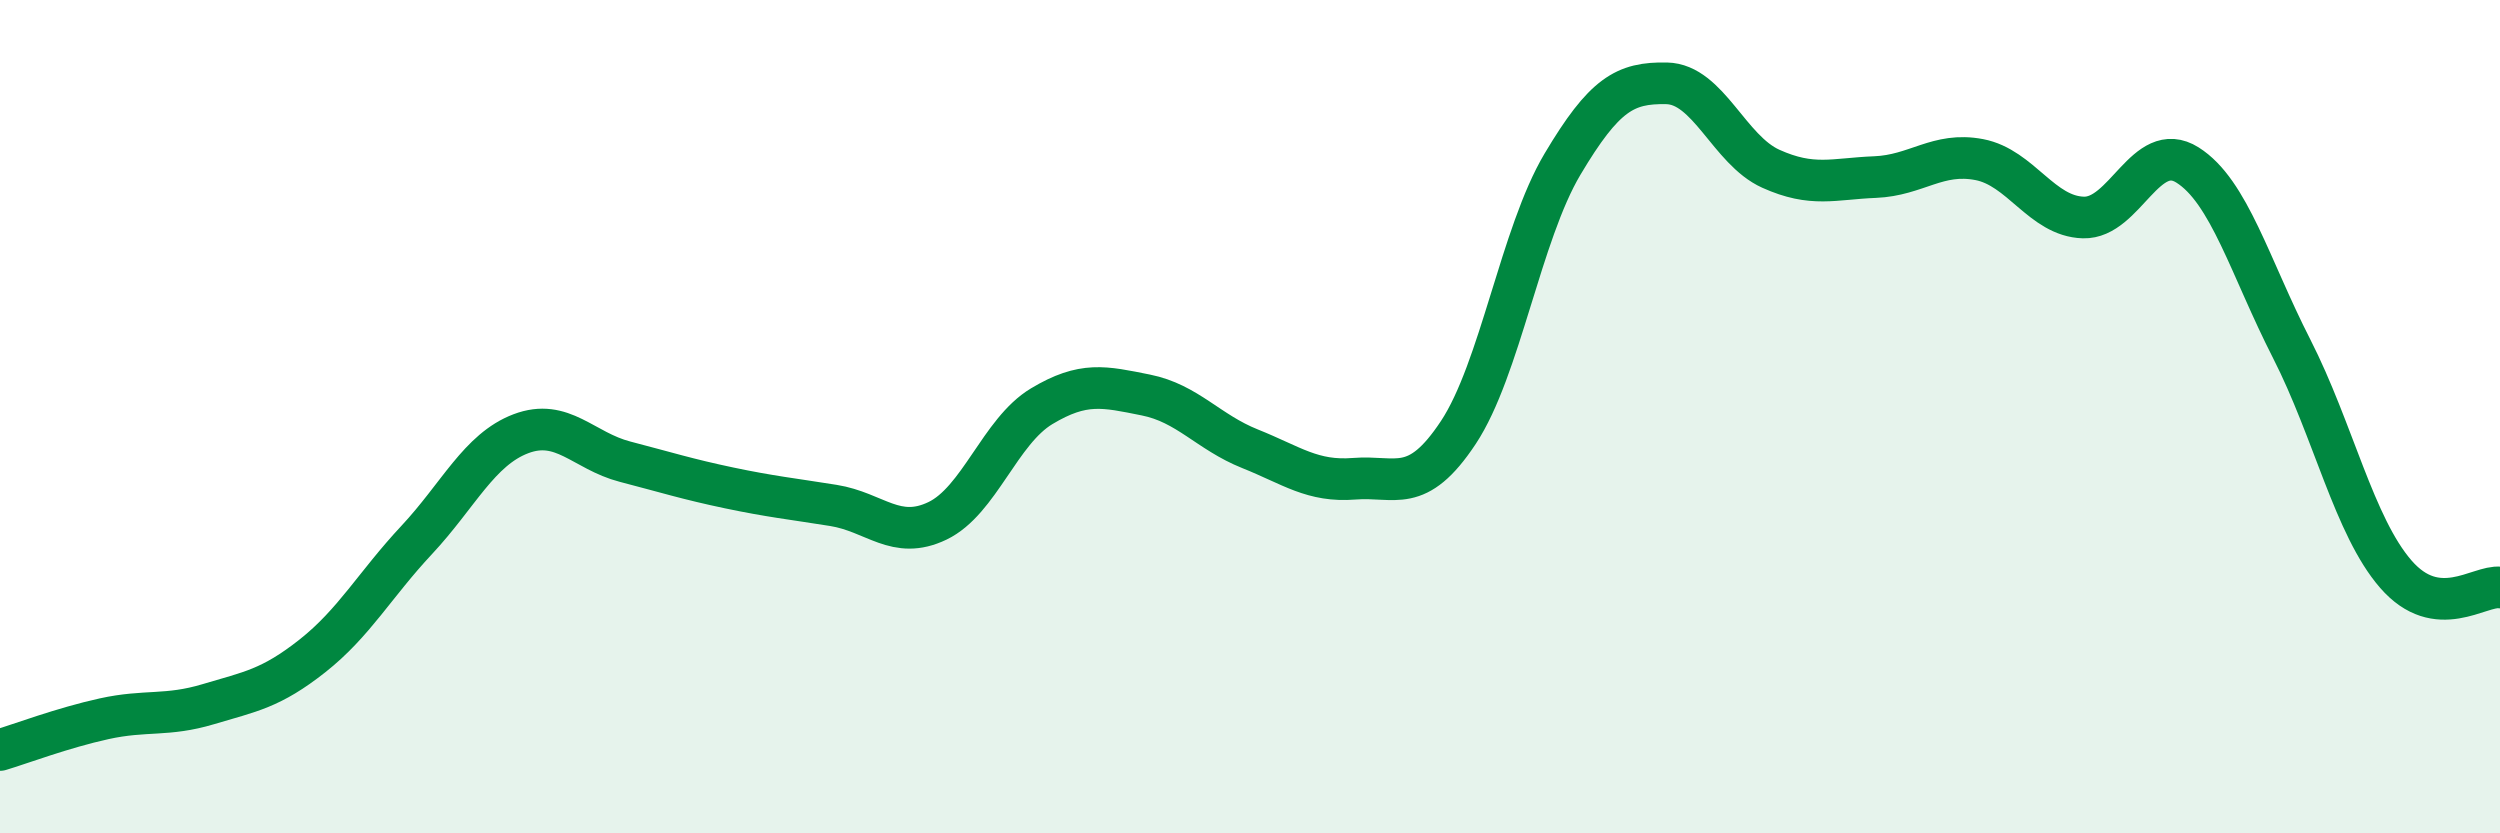 
    <svg width="60" height="20" viewBox="0 0 60 20" xmlns="http://www.w3.org/2000/svg">
      <path
        d="M 0,18 C 0.5,17.85 1.5,17.47 2.5,17.25 C 3.5,17.03 4,17.2 5,16.9 C 6,16.6 6.5,16.53 7.5,15.74 C 8.5,14.95 9,14.03 10,12.96 C 11,11.89 11.5,10.79 12.5,10.41 C 13.5,10.03 14,10.82 15,11.08 C 16,11.34 16.5,11.5 17.5,11.71 C 18.5,11.92 19,11.97 20,12.13 C 21,12.29 21.5,12.98 22.5,12.5 C 23.5,12.02 24,10.35 25,9.75 C 26,9.15 26.5,9.28 27.5,9.48 C 28.5,9.68 29,10.37 30,10.77 C 31,11.17 31.5,11.57 32.5,11.49 C 33.5,11.41 34,11.89 35,10.38 C 36,8.87 36.5,5.62 37.5,3.94 C 38.5,2.26 39,1.98 40,2 C 41,2.02 41.5,3.6 42.5,4.05 C 43.5,4.5 44,4.29 45,4.25 C 46,4.21 46.5,3.64 47.5,3.83 C 48.5,4.02 49,5.19 50,5.22 C 51,5.25 51.5,3.33 52.5,3.96 C 53.5,4.59 54,6.41 55,8.37 C 56,10.33 56.5,12.63 57.5,13.78 C 58.5,14.93 59.5,14.04 60,14.1L60 20L0 20Z"
        fill="#008740"
        opacity="0.1"
        stroke-linecap="round"
        stroke-linejoin="round"
      />
      <path
        d="M 0,18 C 0.5,17.85 1.5,17.47 2.5,17.25 C 3.5,17.03 4,17.2 5,16.9 C 6,16.6 6.5,16.53 7.5,15.74 C 8.5,14.95 9,14.03 10,12.96 C 11,11.89 11.5,10.79 12.5,10.41 C 13.5,10.03 14,10.82 15,11.08 C 16,11.34 16.5,11.5 17.5,11.71 C 18.5,11.92 19,11.97 20,12.13 C 21,12.29 21.5,12.98 22.5,12.5 C 23.5,12.02 24,10.35 25,9.75 C 26,9.15 26.5,9.28 27.5,9.48 C 28.5,9.68 29,10.37 30,10.77 C 31,11.17 31.5,11.57 32.5,11.49 C 33.5,11.41 34,11.89 35,10.38 C 36,8.87 36.5,5.62 37.5,3.94 C 38.5,2.26 39,1.98 40,2 C 41,2.02 41.5,3.6 42.5,4.05 C 43.5,4.5 44,4.29 45,4.25 C 46,4.21 46.5,3.64 47.5,3.83 C 48.5,4.02 49,5.19 50,5.22 C 51,5.25 51.5,3.33 52.5,3.96 C 53.5,4.59 54,6.41 55,8.37 C 56,10.33 56.5,12.63 57.5,13.78 C 58.5,14.93 59.5,14.04 60,14.1"
        stroke="#008740"
        stroke-width="1"
        fill="none"
        stroke-linecap="round"
        stroke-linejoin="round"
      />
    </svg>
  